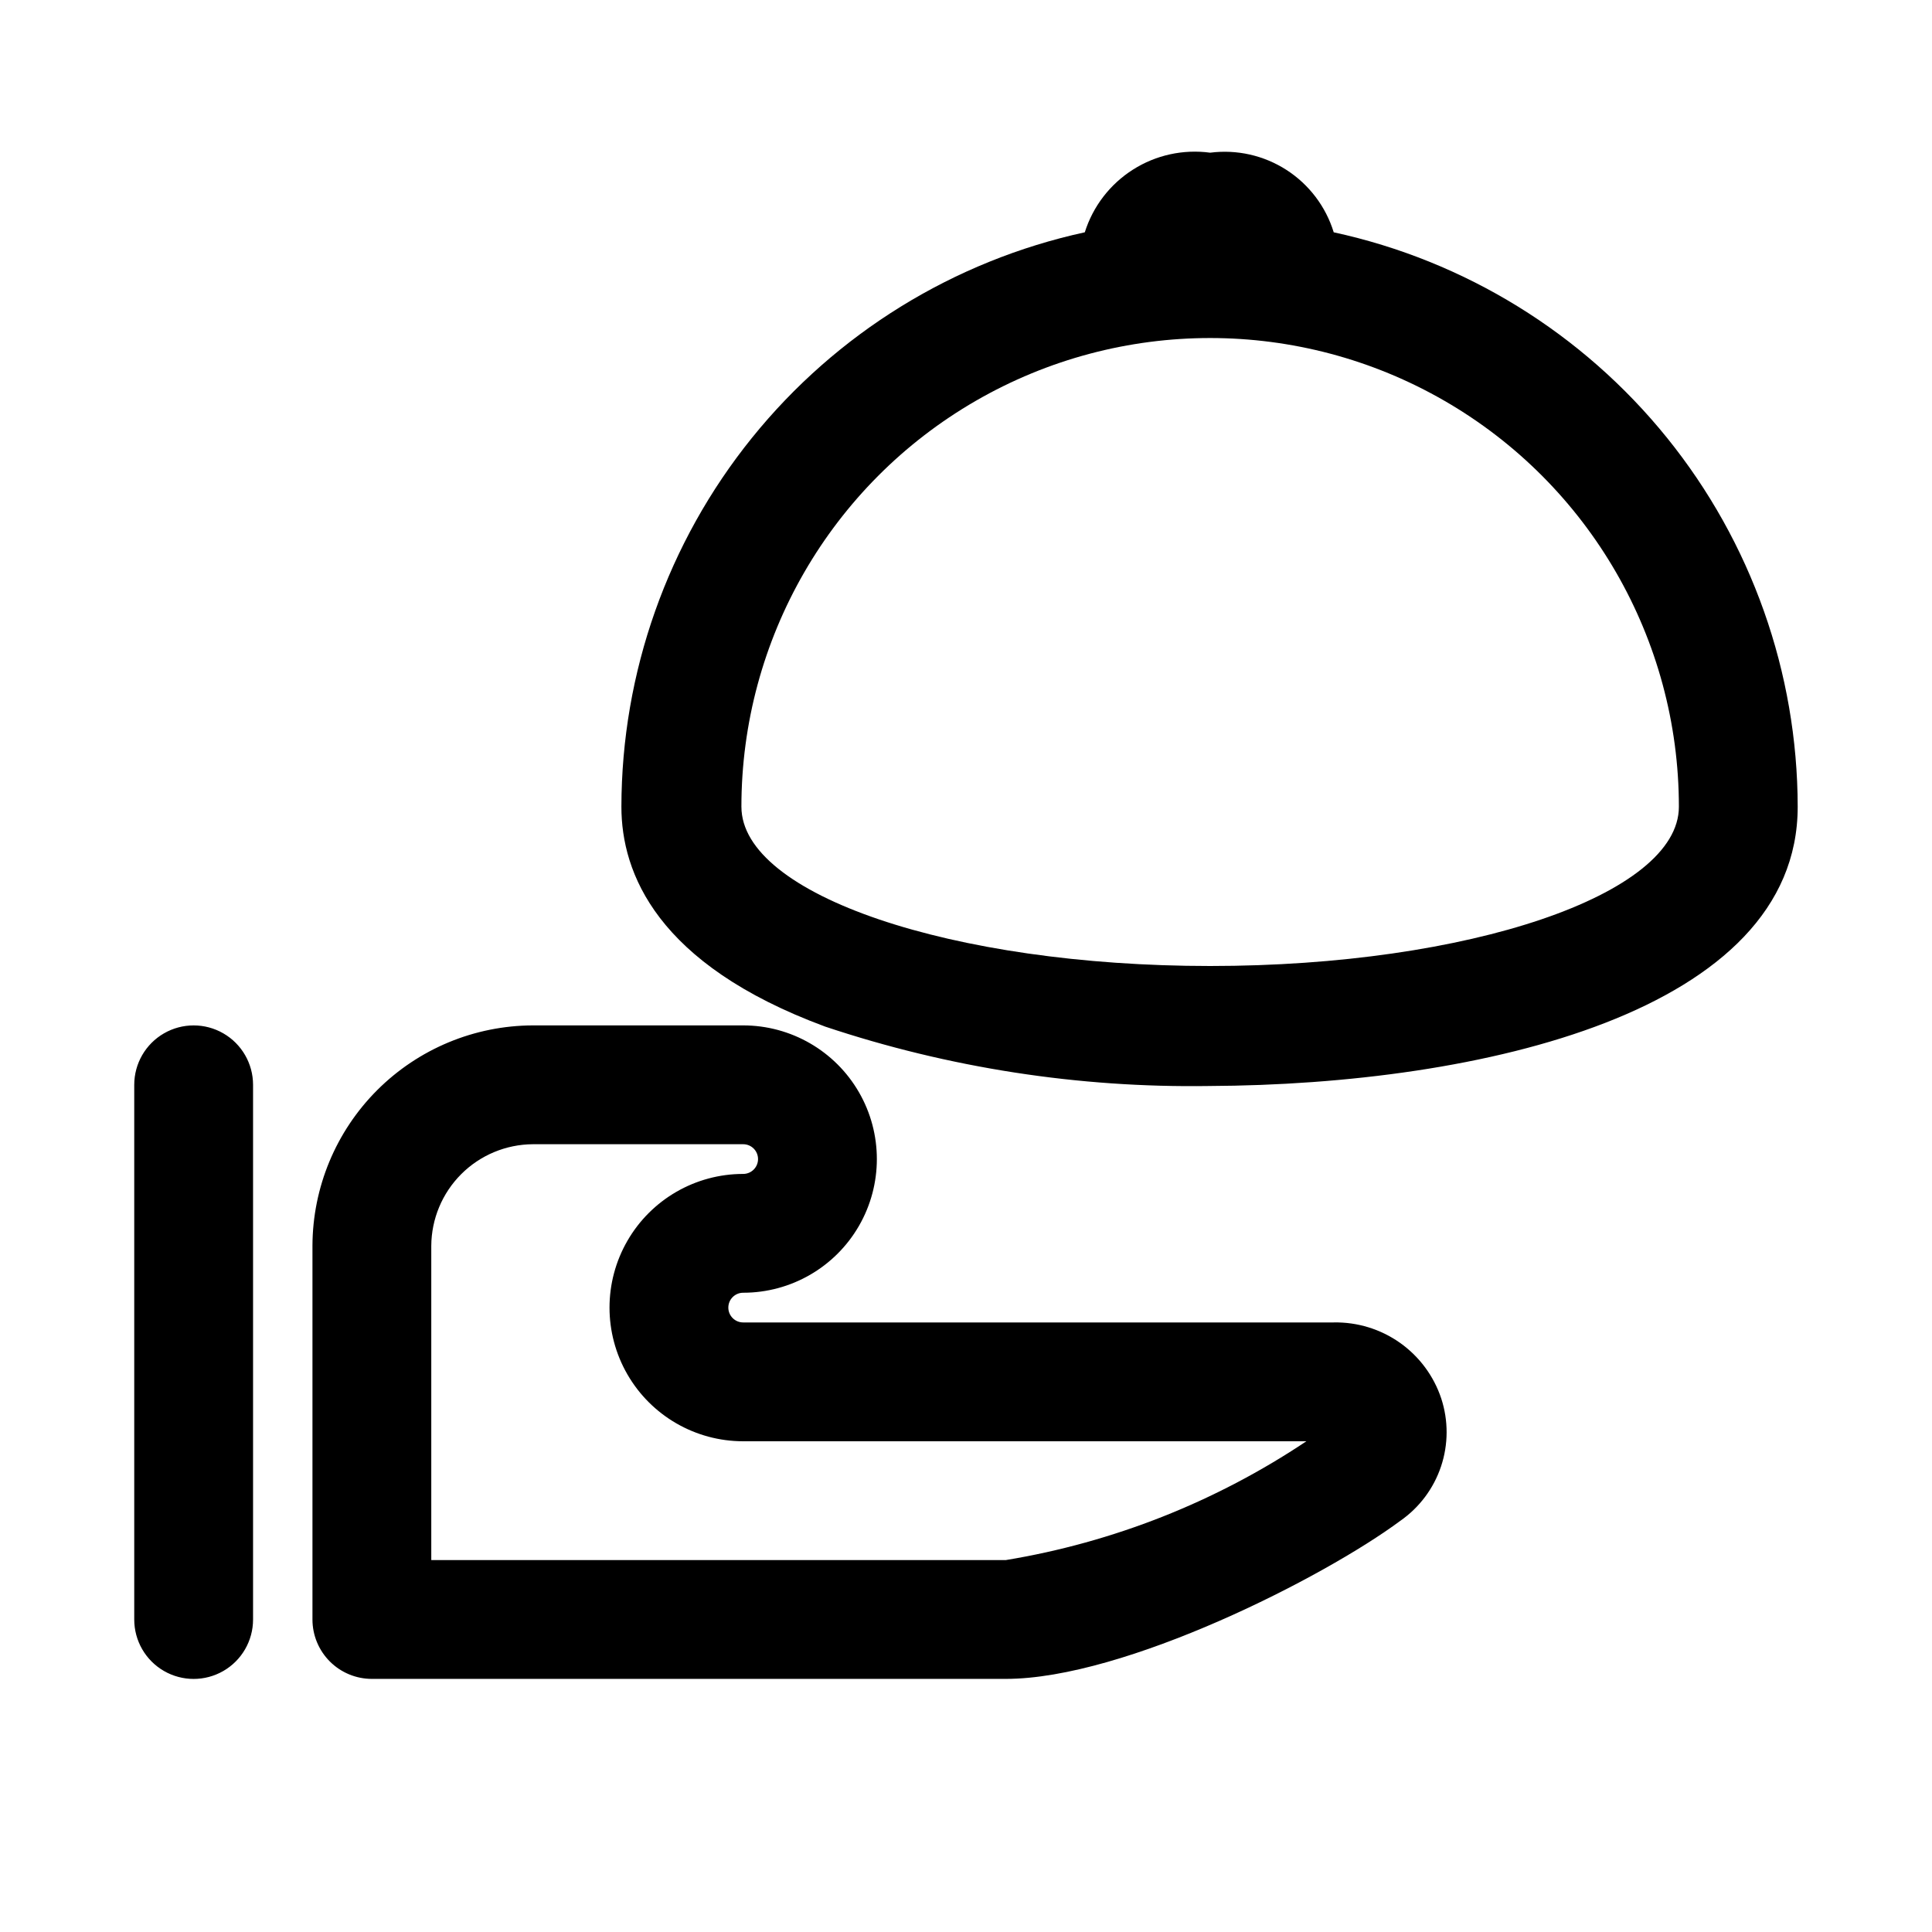 <?xml version="1.0" encoding="UTF-8"?>
<!-- Uploaded to: SVG Repo, www.svgrepo.com, Generator: SVG Repo Mixer Tools -->
<svg fill="#000000" width="800px" height="800px" version="1.1" viewBox="144 144 512 512" xmlns="http://www.w3.org/2000/svg">
 <path d="m497.45 205.56c-2.094-6.812-6.527-12.664-12.52-16.527-5.992-3.859-13.156-5.477-20.227-4.57-7.137-0.961-14.383 0.625-20.461 4.488-6.078 3.859-10.598 9.742-12.758 16.609-34.762 7.574-65.887 26.801-88.223 54.492-22.336 27.688-34.535 62.18-34.582 97.754 0 17.477 9.289 41.723 54.004 58.254h-0.004c32.773 10.941 67.16 16.266 101.71 15.742 72.109-0.312 156.02-19.68 156.02-73.996-0.051-35.598-12.277-70.105-34.645-97.797-22.363-27.691-53.527-46.906-88.316-54.449zm-32.746 194.44c-68.488 0-124.22-18.895-124.22-42.195h-0.004c0-44.379 23.68-85.387 62.113-107.58 38.434-22.191 85.785-22.191 124.22 0 38.434 22.191 62.109 63.199 62.109 107.58 0 23.301-55.734 42.195-124.22 42.195zm32.746 94.465-156.5-0.004c-2.172 0-3.934-1.762-3.934-3.934 0-2.176 1.762-3.938 3.934-3.938 12.656 0 24.352-6.75 30.68-17.711 6.328-10.961 6.328-24.465 0-35.426-6.328-10.957-18.023-17.711-30.68-17.711h-55.734c-15.477 0.043-30.309 6.211-41.254 17.152-10.945 10.945-17.113 25.781-17.156 41.258v99.031c0 4.176 1.66 8.18 4.613 11.133s6.957 4.609 11.133 4.609h167.99c31.488 0 84.387-26.922 104.54-41.879 5.059-3.519 8.848-8.574 10.805-14.418 1.957-5.84 1.977-12.16 0.059-18.016-1.977-5.957-5.812-11.125-10.938-14.754-5.129-3.625-11.281-5.516-17.559-5.398zm-86.906 62.977-152.25-0.004v-83.285c0.043-7.125 2.891-13.949 7.934-18.992 5.039-5.039 11.863-7.887 18.988-7.93h55.734c2.176 0 3.938 1.762 3.938 3.938 0 2.172-1.762 3.934-3.938 3.934-12.656 0-24.348 6.754-30.676 17.715-6.328 10.957-6.328 24.461 0 35.422 6.328 10.961 18.02 17.711 30.676 17.711h149.25c-24.008 16.051-51.168 26.785-79.664 31.488zm-199.48-125.95v141.7c0 5.625-3 10.82-7.871 13.633-4.871 2.812-10.875 2.812-15.746 0s-7.871-8.008-7.871-13.633v-141.7c0-5.625 3-10.824 7.871-13.637s10.875-2.812 15.746 0c4.871 2.812 7.871 8.012 7.871 13.637z"/>
</svg>